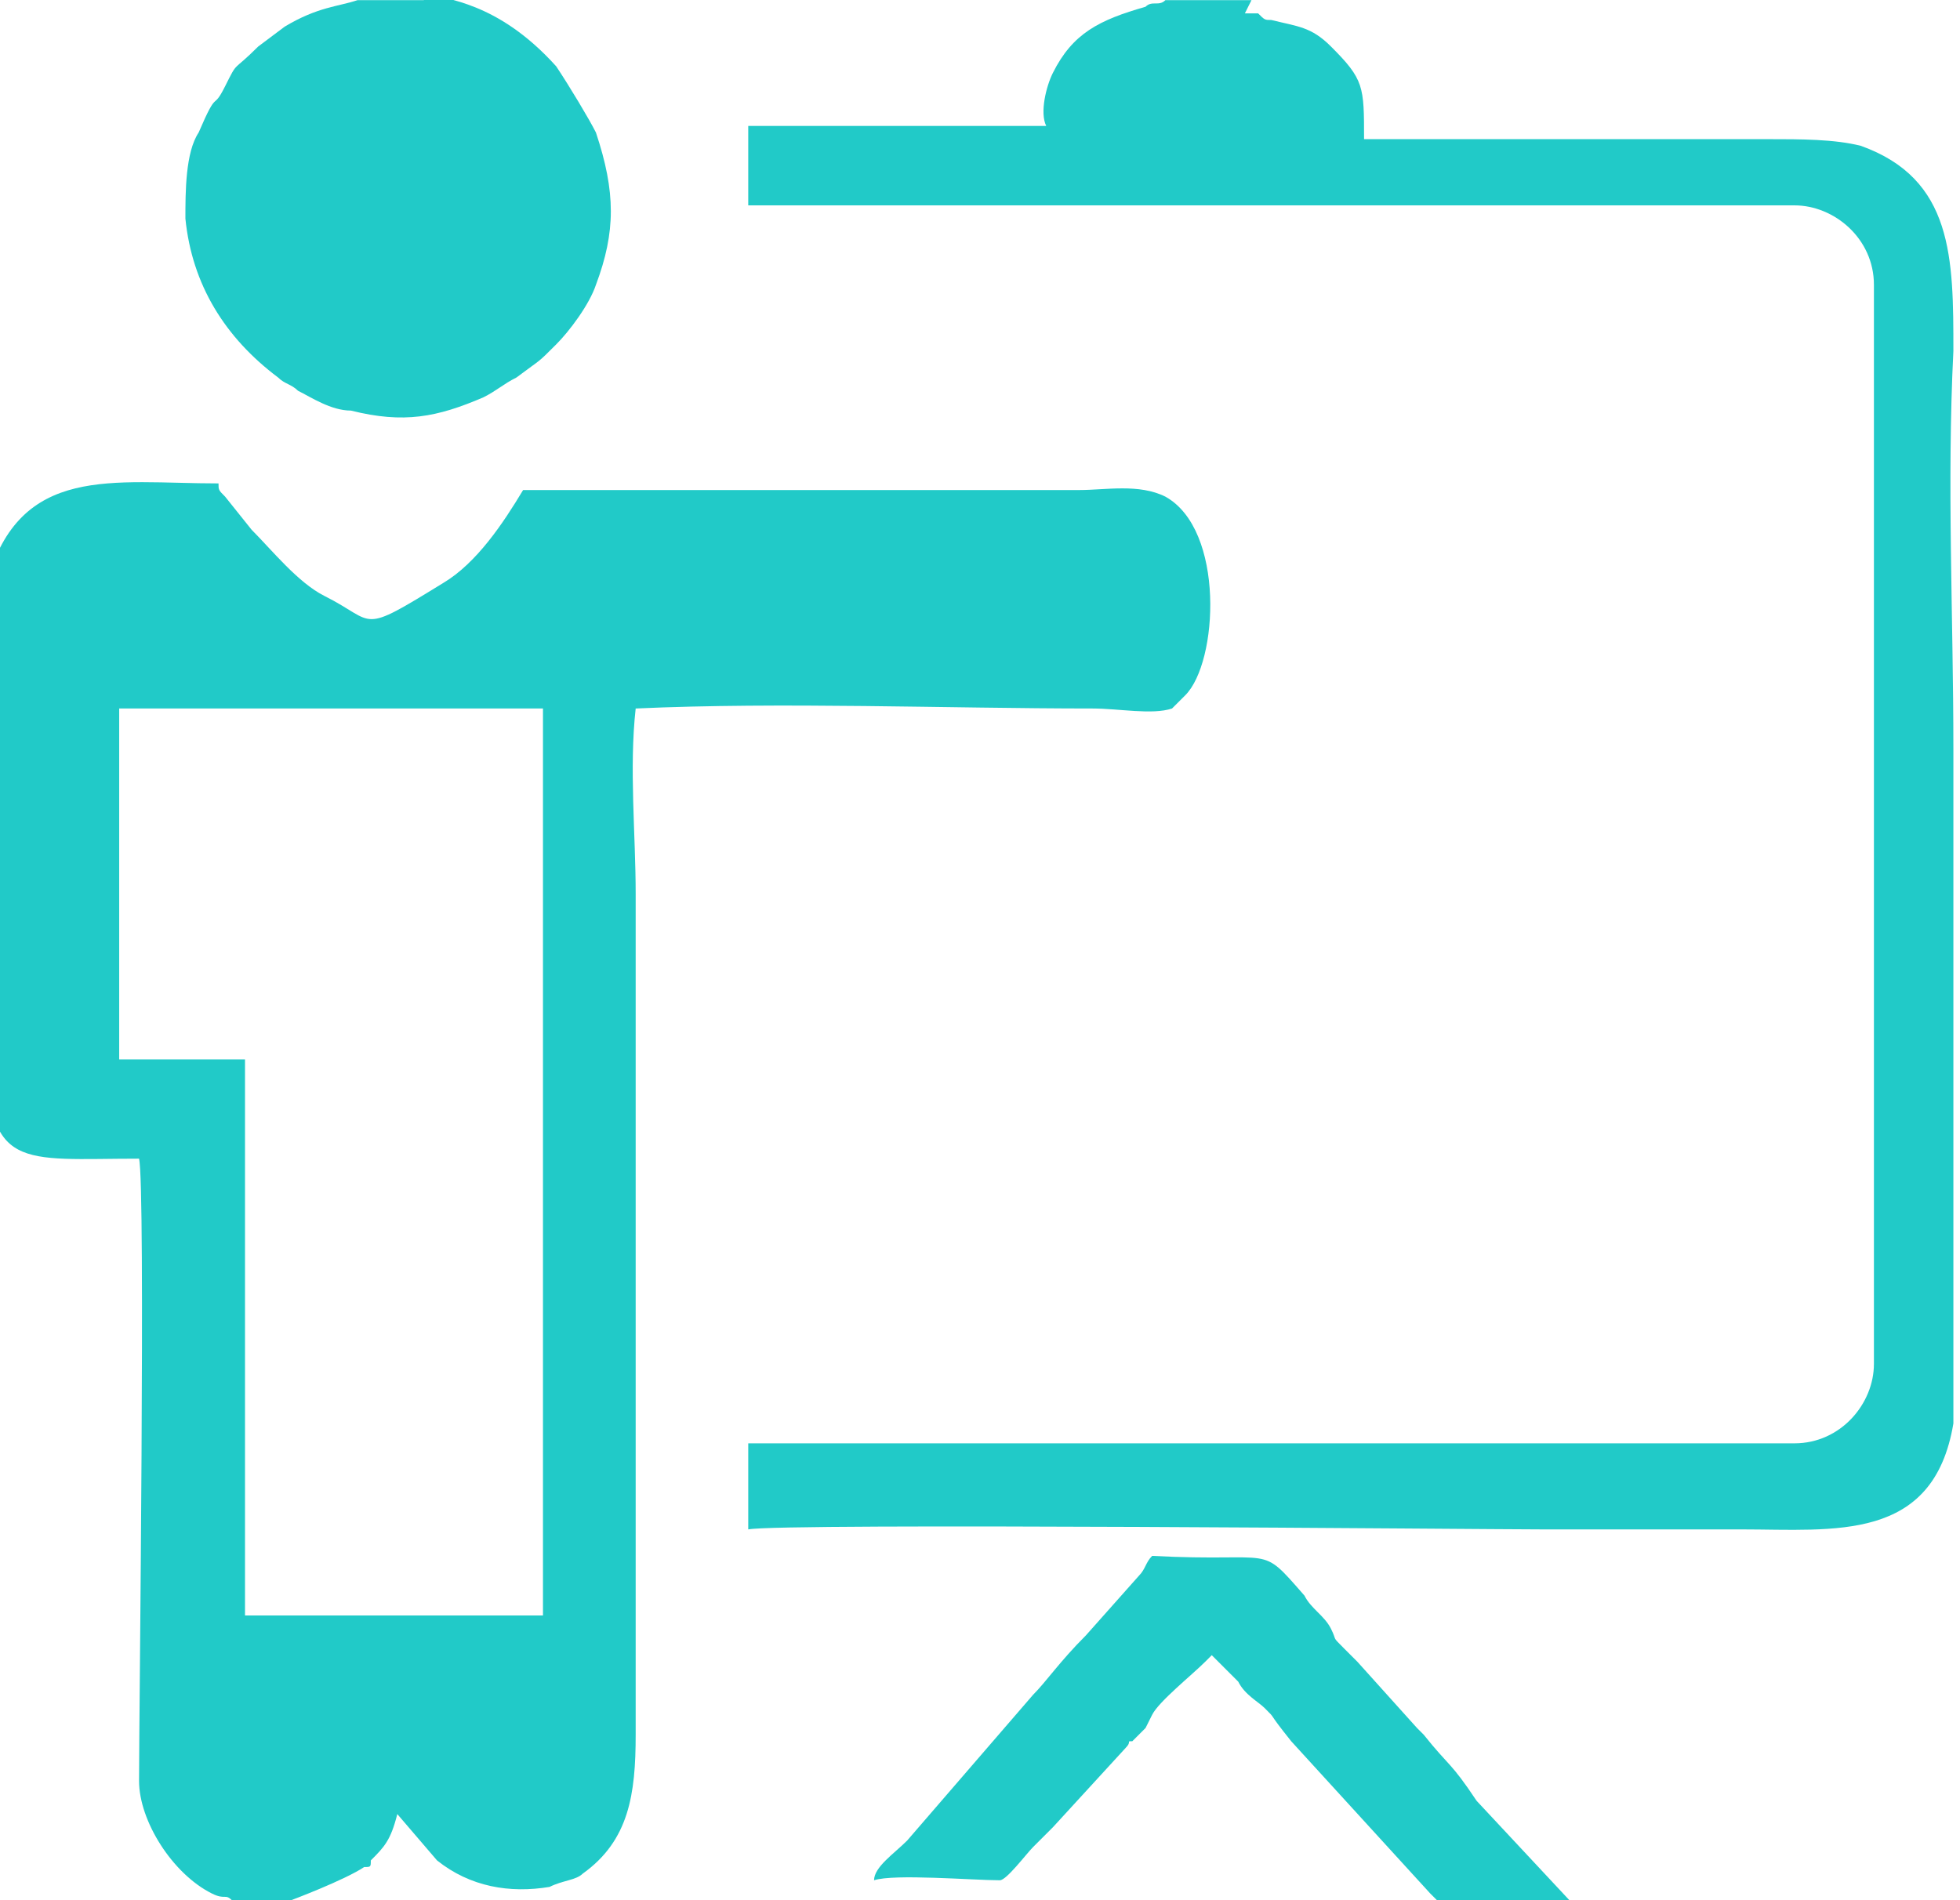 <?xml version="1.0" encoding="UTF-8"?> <!-- Creator: CorelDRAW 2018 (64-Bit) --> <svg xmlns="http://www.w3.org/2000/svg" xmlns:xlink="http://www.w3.org/1999/xlink" xml:space="preserve" width="3.602mm" height="3.493mm" style="shape-rendering:geometricPrecision; text-rendering:geometricPrecision; image-rendering:optimizeQuality; fill-rule:evenodd; clip-rule:evenodd" viewBox="0 0 2.96 2.87"> <defs> <style type="text/css"> <![CDATA[ .fil0 {fill:#21CAC8} ]]> </style> </defs> <g id="Слой_x0020_1">  <g id="_2746225143296"> <path class="fil0" d="M0.37 2.87l0.07 0c0,-0 0,-0 0,-0 0,0 0.08,-0.03 0.11,-0.05 0.01,-0 0.01,-0 0.01,-0.01 0.02,-0.02 0.03,-0.03 0.04,-0.07 0,0 0,0 0,0l0.06 0.07c0.05,0.04 0.11,0.05 0.17,0.04 0.02,-0.01 0.04,-0.01 0.05,-0.02 0.07,-0.05 0.08,-0.12 0.08,-0.21l0 -1.27c0,-0.09 -0.01,-0.19 0,-0.28 0.22,-0.01 0.47,-0 0.69,-0 0.04,0 0.09,0.01 0.12,-0l0.02 -0.02c0.05,-0.05 0.06,-0.25 -0.03,-0.3 -0.04,-0.02 -0.09,-0.01 -0.13,-0.01 -0.28,-0 -0.56,-0 -0.84,-0 -0.03,0.05 -0.07,0.11 -0.12,0.14 -0.13,0.08 -0.1,0.06 -0.18,0.02 -0.04,-0.02 -0.08,-0.07 -0.11,-0.1l-0.04 -0.05c-0.01,-0.01 -0.01,-0.01 -0.01,-0.02 -0.16,0 -0.3,-0.03 -0.35,0.15 -0.01,0.03 -0,0.65 -0,0.7 -0,0.19 0.05,0.17 0.23,0.17 0.01,0.04 0,0.84 0,0.94 0,0.06 0.05,0.14 0.11,0.17 0.02,0.01 0.02,0 0.03,0.01zm0.45 -1.8l0 1.37 -0.45 0 0 -0.84 -0.19 0 0 -0.53c0.17,0 0.47,0 0.64,0z"></path> <path class="fil0" d="M1.89 0l-0.13 0c-0.01,0.01 -0.02,0 -0.03,0.01 -0.07,0.02 -0.11,0.04 -0.14,0.1 -0.01,0.02 -0.02,0.06 -0.01,0.08l-0.45 0 0 0.12 1.58 0c0.06,0 0.12,0.05 0.12,0.12l0 1.63c0,0.06 -0.05,0.12 -0.12,0.12l-1.58 0 0 -0.1 -0 0 0 0.23c0.05,-0.01 1.12,-0 1.2,-0 0.1,-0 0.2,-0 0.3,0 0.14,0 0.29,0.02 0.32,-0.16l0 -0.42c-0,-0.2 -0,-0.4 -0,-0.6 0,-0.2 -0.01,-0.4 -0,-0.6 0,-0.14 0,-0.26 -0.14,-0.31 -0.04,-0.01 -0.09,-0.01 -0.14,-0.01 -0.2,-0 -0.41,0 -0.61,-0 0,-0.08 -0,-0.09 -0.05,-0.14 -0.03,-0.03 -0.05,-0.03 -0.09,-0.04 -0.01,-0 -0.01,-0 -0.02,-0.01 -0,-0 -0.01,-0 -0.01,-0l-0.01 -0z"></path> <path class="fil0" d="M0.64 0l-0.1 0c-0.03,0.01 -0.06,0.01 -0.11,0.04l-0.04 0.03c-0.04,0.04 -0.03,0.02 -0.05,0.06 -0.02,0.04 -0.01,-0 -0.04,0.07 -0.02,0.03 -0.02,0.09 -0.02,0.13 0.01,0.1 0.06,0.18 0.14,0.24 0.01,0.01 0.02,0.01 0.03,0.02 0.02,0.01 0.05,0.03 0.08,0.03 0.08,0.02 0.13,0.01 0.2,-0.02 0.02,-0.01 0.03,-0.02 0.05,-0.03 0.04,-0.03 0.03,-0.02 0.06,-0.05 0.02,-0.02 0.05,-0.06 0.06,-0.09 0.03,-0.08 0.03,-0.14 0,-0.23 -0.01,-0.02 -0.04,-0.07 -0.06,-0.1 -0.09,-0.1 -0.17,-0.1 -0.19,-0.11z"></path> <path class="fil0" d="M2.17 2.87l0.2 0 -0.14 -0.15c-0.04,-0.06 -0.04,-0.05 -0.08,-0.1 -0.01,-0.01 0,0 -0.01,-0.01l-0.09 -0.1c-0.01,-0.01 -0.01,-0.01 -0.02,-0.02 -0.02,-0.02 -0.01,-0.01 -0.02,-0.03 -0.01,-0.02 -0.03,-0.03 -0.04,-0.05 -0.07,-0.08 -0.04,-0.05 -0.23,-0.06 -0.01,0.01 -0.01,0.02 -0.02,0.03l-0.08 0.09c-0.04,0.04 -0.06,0.07 -0.08,0.09l-0.19 0.22c-0.02,0.02 -0.05,0.04 -0.05,0.06 0.03,-0.01 0.15,-0 0.19,-0 0.01,-0 0.04,-0.04 0.05,-0.05l0.01 -0.01c0.01,-0.01 0.01,-0.01 0.02,-0.02l0.11 -0.12c0.01,-0.01 0,-0.01 0.01,-0.01 0.01,-0.01 0.01,-0.01 0.02,-0.02l0.01 -0.02c0.01,-0.02 0.06,-0.06 0.08,-0.08 0.01,-0.01 0,-0 0.01,-0.01l0.04 0.04c0.01,0.02 0.03,0.03 0.04,0.04 0.02,0.02 -0,0 0.04,0.05l0.21 0.23z"></path> </g> </g> </svg> 